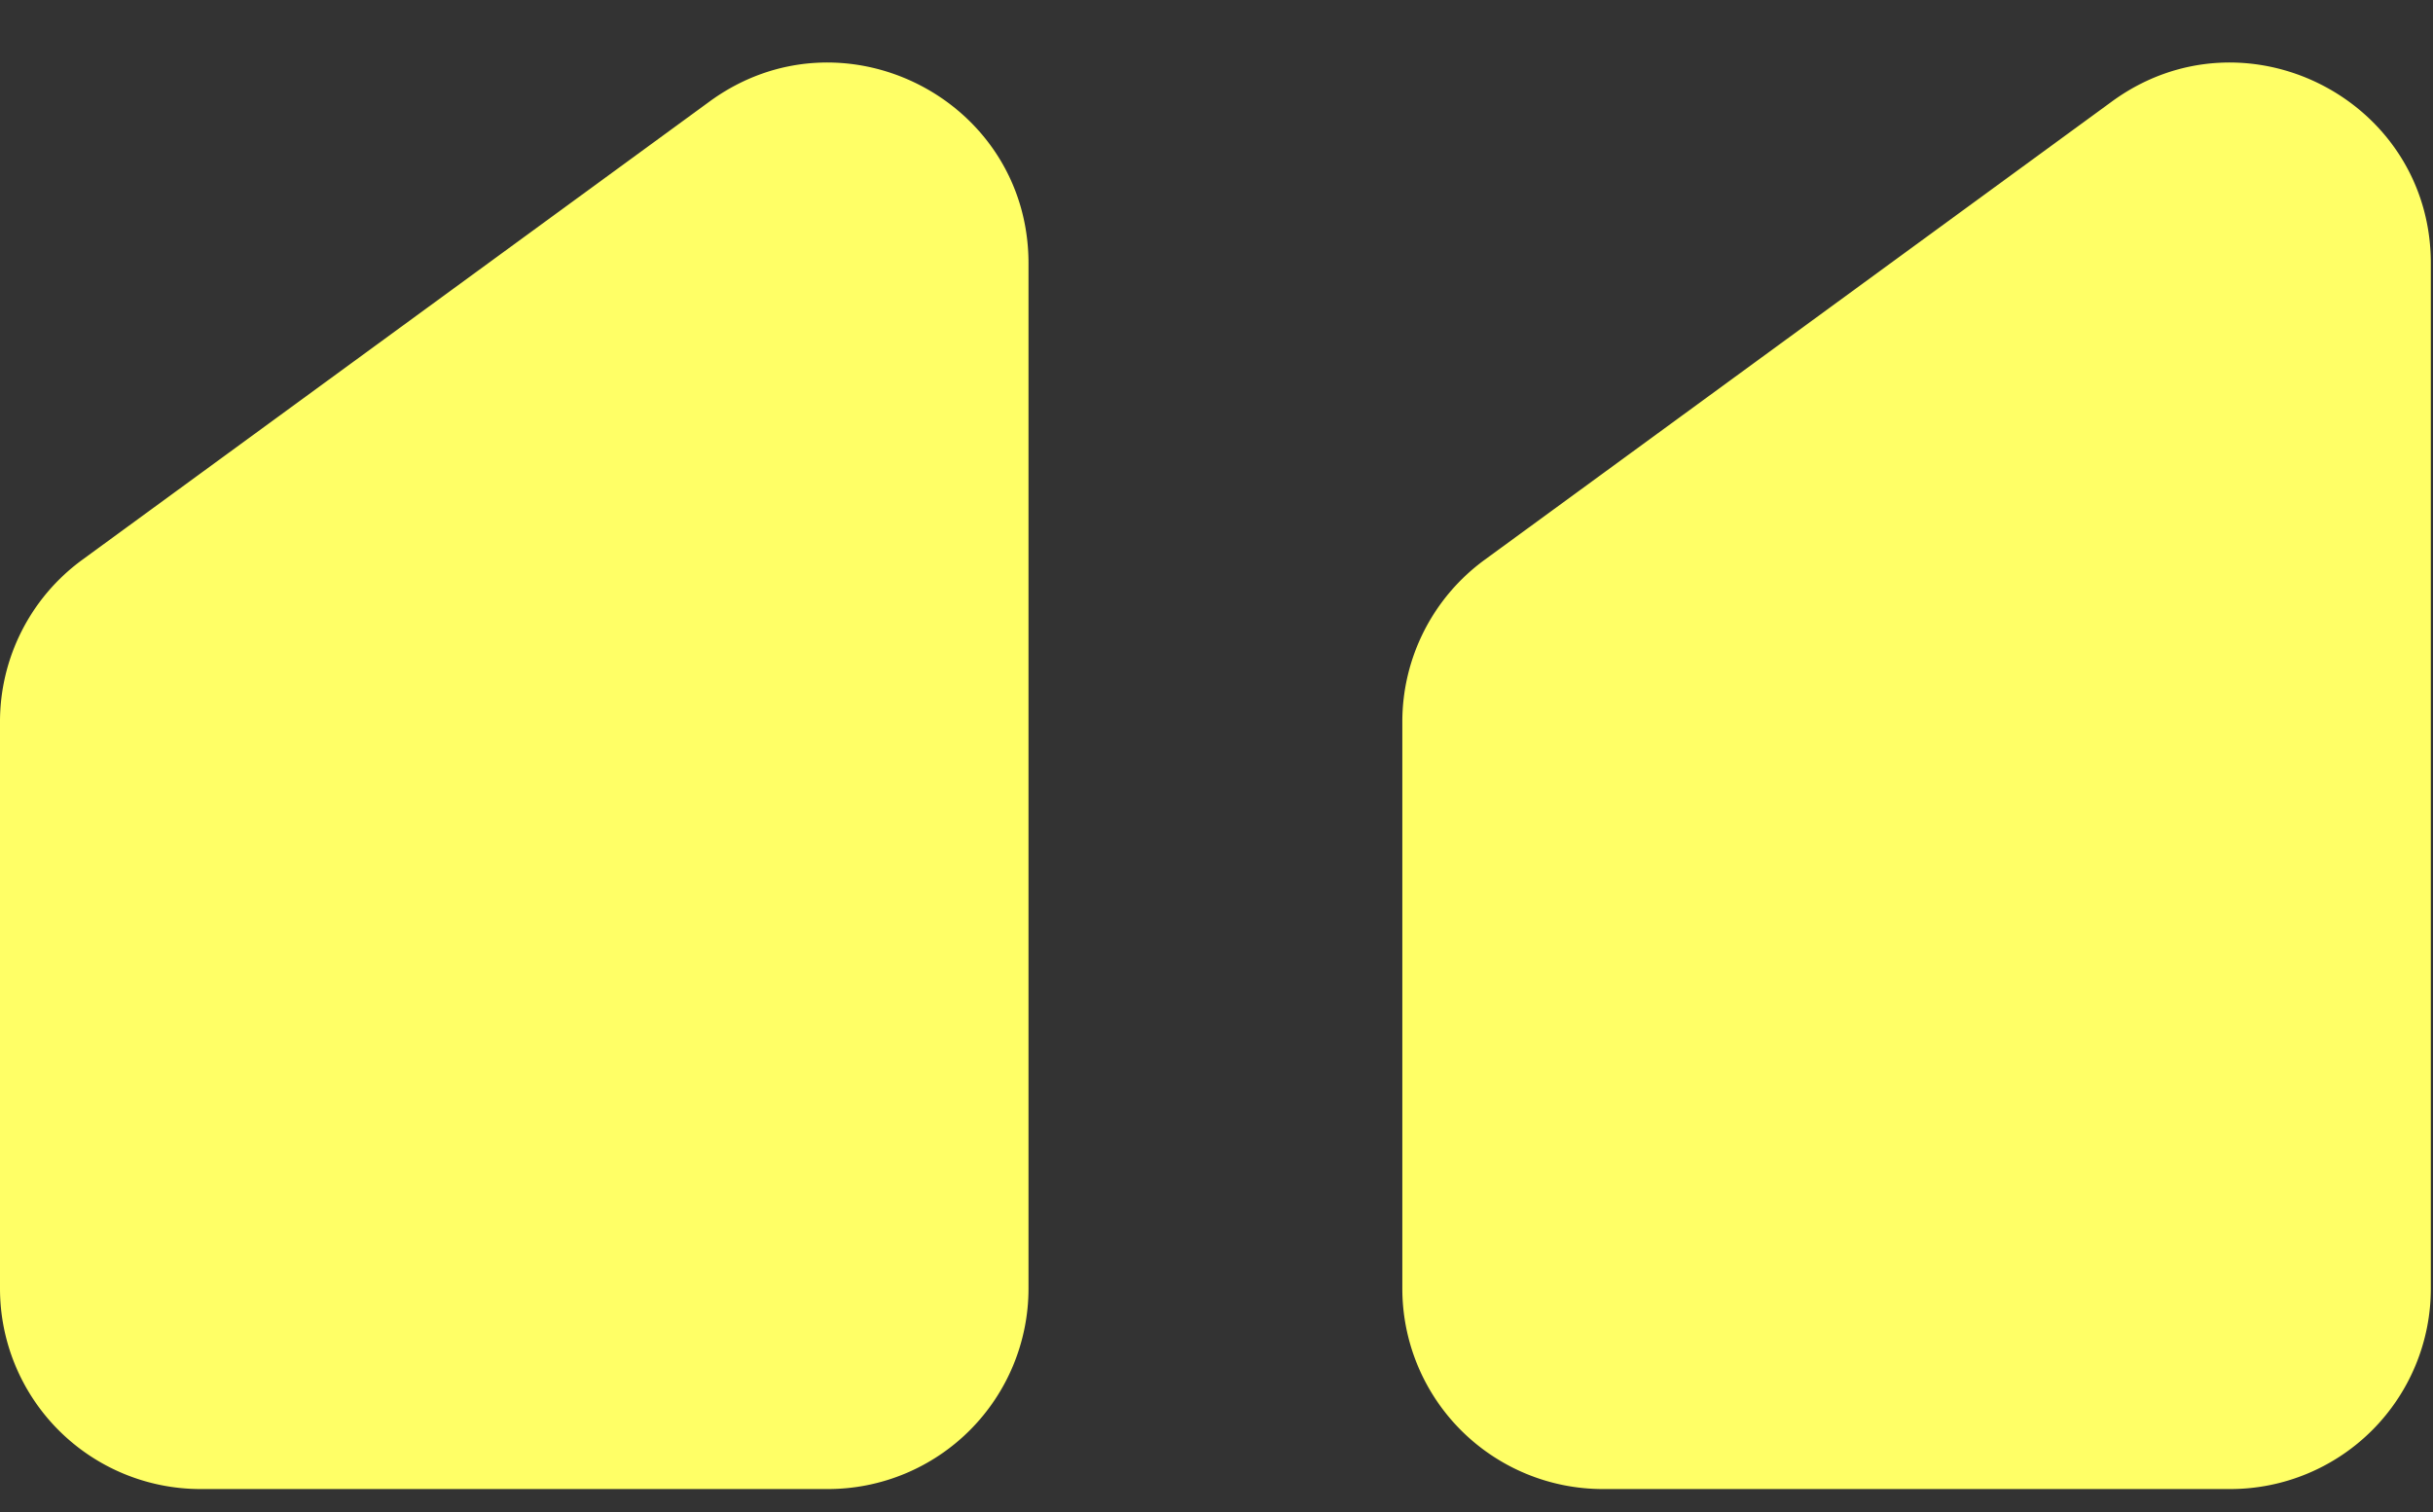 <svg width="37" height="23" viewBox="0 0 37 23" fill="none" xmlns="http://www.w3.org/2000/svg"><rect x="0" y="0" width="37" height="23" fill="#333333" stroke="none"/><path d="M1.25 8.516A3.05 3.05 0 0 0 0 10.978V19.6a3.05 3.05 0 0 0 3.05 3.05h9.541a3.05 3.05 0 0 0 3.05-3.05V4.006c0-2.496-2.834-3.935-4.85-2.462zm21.327 0a3.05 3.05 0 0 0-1.251 2.462V19.6a3.05 3.05 0 0 0 3.05 3.05h9.541a3.05 3.05 0 0 0 3.05-3.05V4.006c0-2.496-2.834-3.935-4.85-2.462z" fill="#FF6"/></svg>